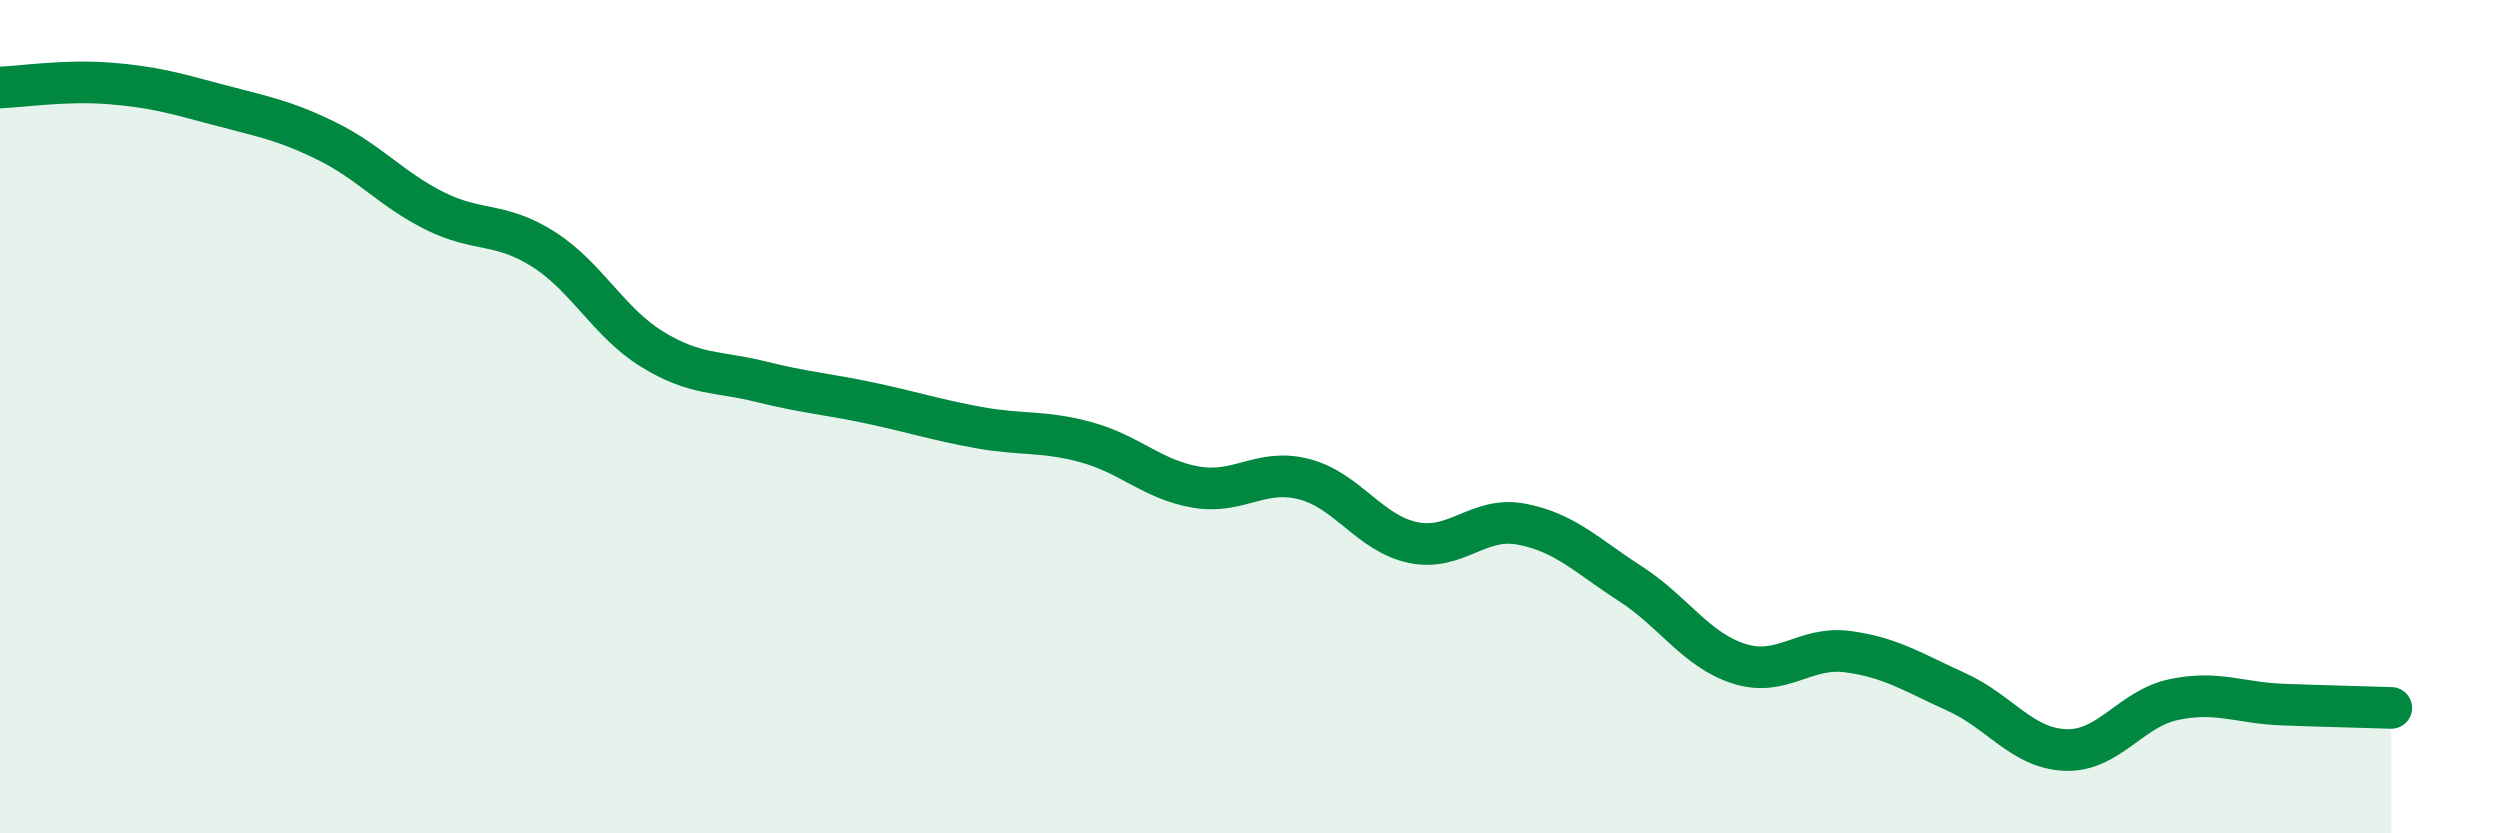 
    <svg width="60" height="20" viewBox="0 0 60 20" xmlns="http://www.w3.org/2000/svg">
      <path
        d="M 0,2.1 C 0.52,2.08 1.57,1.92 2.61,2 C 3.65,2.08 4.18,2.23 5.22,2.51 C 6.26,2.79 6.79,2.87 7.83,3.38 C 8.87,3.89 9.39,4.54 10.43,5.06 C 11.47,5.58 12,5.32 13.04,5.98 C 14.08,6.64 14.61,7.74 15.65,8.38 C 16.69,9.02 17.22,8.9 18.26,9.16 C 19.3,9.42 19.83,9.45 20.87,9.67 C 21.91,9.89 22.44,10.07 23.48,10.26 C 24.52,10.45 25.05,10.33 26.09,10.62 C 27.13,10.91 27.66,11.51 28.7,11.69 C 29.74,11.87 30.26,11.23 31.3,11.5 C 32.34,11.77 32.87,12.8 33.91,13.02 C 34.95,13.24 35.48,12.38 36.52,12.58 C 37.56,12.78 38.09,13.34 39.13,14.01 C 40.17,14.68 40.7,15.6 41.74,15.93 C 42.78,16.26 43.31,15.5 44.35,15.64 C 45.39,15.78 45.92,16.14 46.96,16.61 C 48,17.08 48.53,17.96 49.57,18 C 50.61,18.04 51.13,17.01 52.17,16.79 C 53.21,16.57 53.74,16.87 54.78,16.91 C 55.82,16.95 56.87,16.97 57.39,16.99L57.39 20L0 20Z"
        fill="#008740"
        opacity="0.1"
        stroke-linecap="round"
        stroke-linejoin="round"
      />
      <path
        d="M 0,2.1 C 0.52,2.08 1.57,1.92 2.61,2 C 3.65,2.08 4.18,2.23 5.22,2.51 C 6.26,2.79 6.79,2.87 7.83,3.38 C 8.87,3.89 9.39,4.54 10.43,5.06 C 11.47,5.58 12,5.32 13.04,5.98 C 14.08,6.64 14.61,7.74 15.65,8.38 C 16.69,9.02 17.22,8.9 18.26,9.16 C 19.3,9.42 19.83,9.45 20.87,9.67 C 21.91,9.89 22.44,10.07 23.48,10.26 C 24.52,10.45 25.05,10.33 26.09,10.62 C 27.13,10.91 27.66,11.51 28.7,11.69 C 29.74,11.87 30.26,11.23 31.3,11.5 C 32.34,11.77 32.87,12.8 33.91,13.02 C 34.95,13.24 35.48,12.38 36.52,12.58 C 37.56,12.78 38.09,13.34 39.13,14.01 C 40.17,14.68 40.7,15.6 41.74,15.93 C 42.78,16.26 43.31,15.5 44.35,15.64 C 45.39,15.78 45.92,16.14 46.96,16.61 C 48,17.08 48.53,17.96 49.57,18 C 50.61,18.04 51.13,17.01 52.17,16.79 C 53.21,16.57 53.74,16.87 54.78,16.91 C 55.82,16.95 56.87,16.97 57.39,16.99"
        stroke="#008740"
        stroke-width="1"
        fill="none"
        stroke-linecap="round"
        stroke-linejoin="round"
      />
    </svg>
  